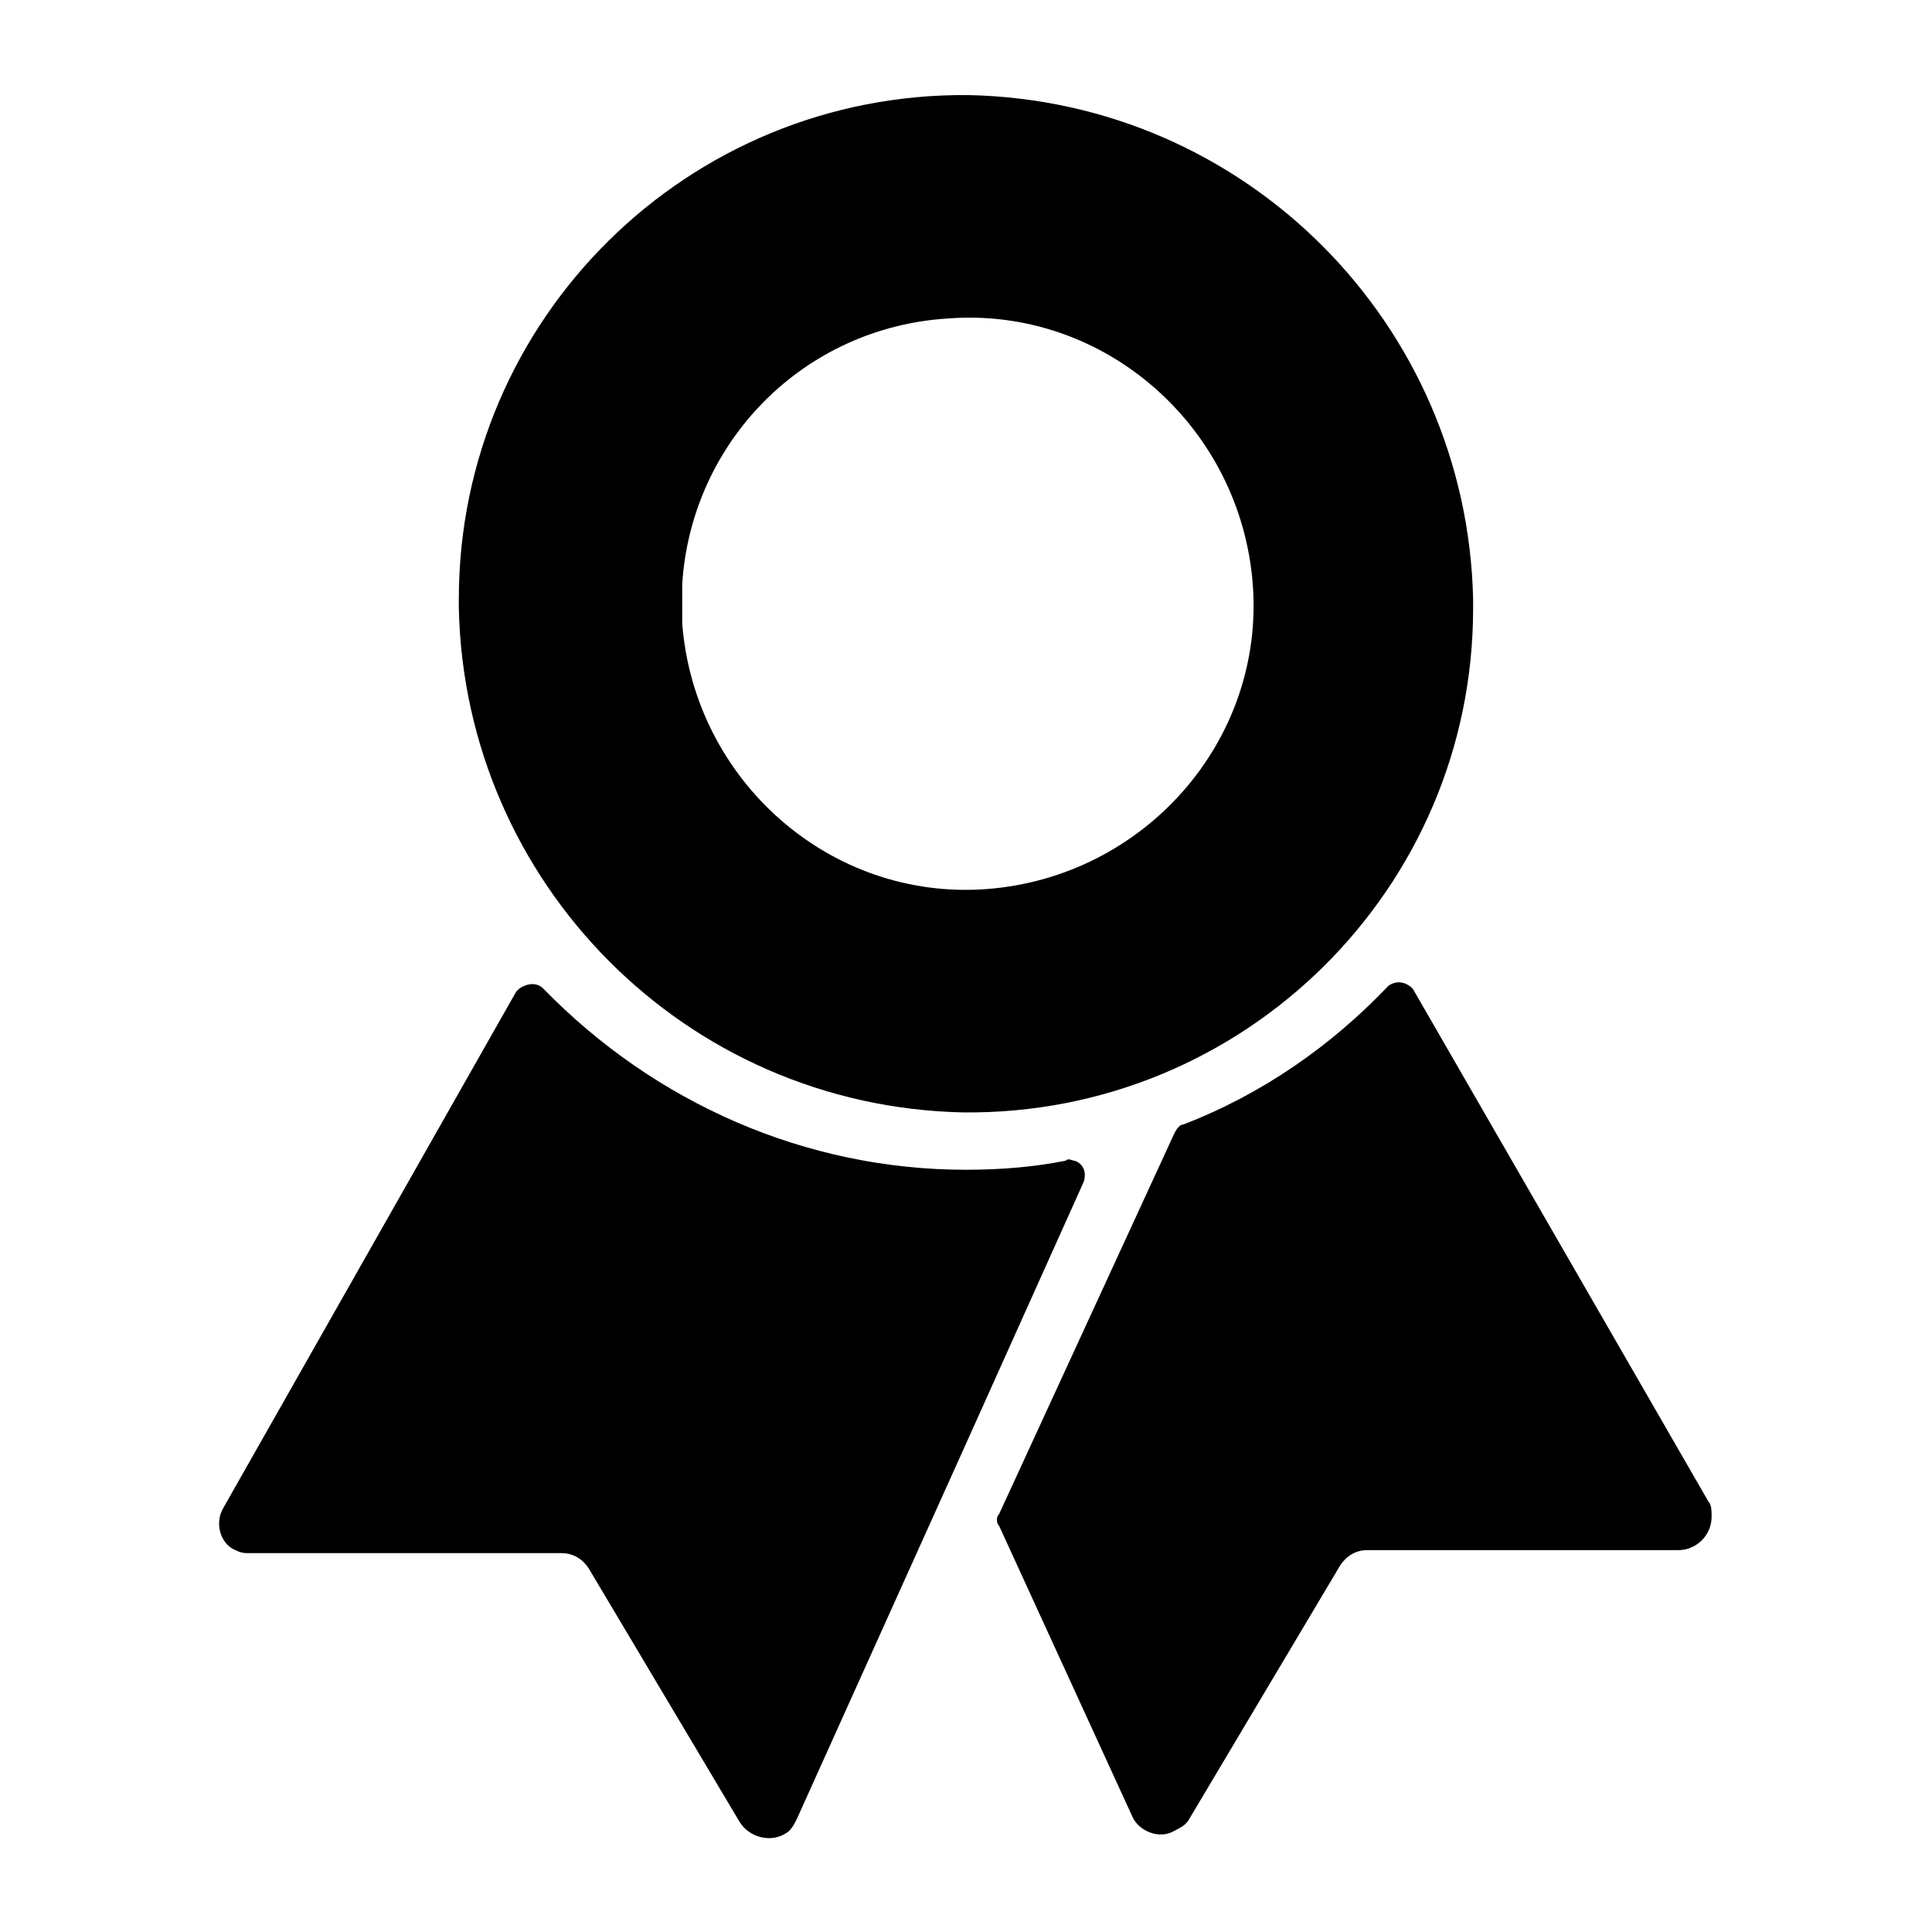 <?xml version="1.0" encoding="utf-8"?>
<!-- Generator: Adobe Illustrator 25.1.0, SVG Export Plug-In . SVG Version: 6.00 Build 0)  -->
<svg version="1.1" id="レイヤー_1" xmlns="http://www.w3.org/2000/svg" xmlns:xlink="http://www.w3.org/1999/xlink" x="0px"
	 y="0px" width="64px" height="64px" viewBox="0 0 64 64" style="enable-background:new 0 0 64 64;" xml:space="preserve">
<g id="Icon_ionic-ios-ribbon" transform="translate(-4.501 -2.25)">
	<path id="パス_20834" d="M36.4,39.1c9.3,0.1,16.9-7.4,16.9-16.7c0-0.1,0-0.2,0-0.3C53.1,13,45.8,5.6,36.6,5.4
		c-9.3-0.1-16.9,7.4-16.9,16.7c0,0.1,0,0.2,0,0.3C19.9,31.5,27.2,38.9,36.4,39.1z M35.9,12.8c5.2-0.4,9.7,3.6,10.1,8.8
		s-3.6,9.7-8.8,10.1c-5.2,0.4-9.7-3.6-10.1-8.8c0-0.4,0-0.8,0-1.3C27.4,16.9,31.1,13.1,35.9,12.8z"/>
	<path id="パス_20835" d="M36.5,41c-5.3,0-10.3-2.2-14-6c-0.2-0.2-0.5-0.2-0.8,0c0,0-0.1,0.1-0.1,0.1l-9.7,17.1
		c-0.3,0.5-0.1,1.2,0.4,1.4c0.2,0.1,0.3,0.1,0.5,0.1h10.3c0.4,0,0.7,0.2,0.9,0.5l5,8.4c0.3,0.5,1,0.7,1.5,0.4
		c0.2-0.1,0.3-0.3,0.4-0.5l5.5-12.2l4-8.9c0.1-0.3,0-0.6-0.3-0.7c-0.1,0-0.2-0.1-0.3,0C38.8,40.9,37.7,41,36.5,41z"/>
	<path id="パス_20836" d="M50.5,34.9c-1.9,2-4.2,3.6-6.8,4.6c-0.1,0-0.2,0.1-0.3,0.3l-5.8,12.6c-0.1,0.1-0.1,0.3,0,0.4l4.4,9.6
		c0.2,0.5,0.9,0.8,1.4,0.5c0.2-0.1,0.4-0.2,0.5-0.4l5-8.4c0.2-0.3,0.5-0.5,0.9-0.5h10.3c0.6,0,1.1-0.5,1.1-1.1c0-0.2,0-0.4-0.1-0.5
		L51.3,35C51.1,34.8,50.8,34.7,50.5,34.9C50.5,34.9,50.5,34.9,50.5,34.9z"/>
</g>
</svg>
